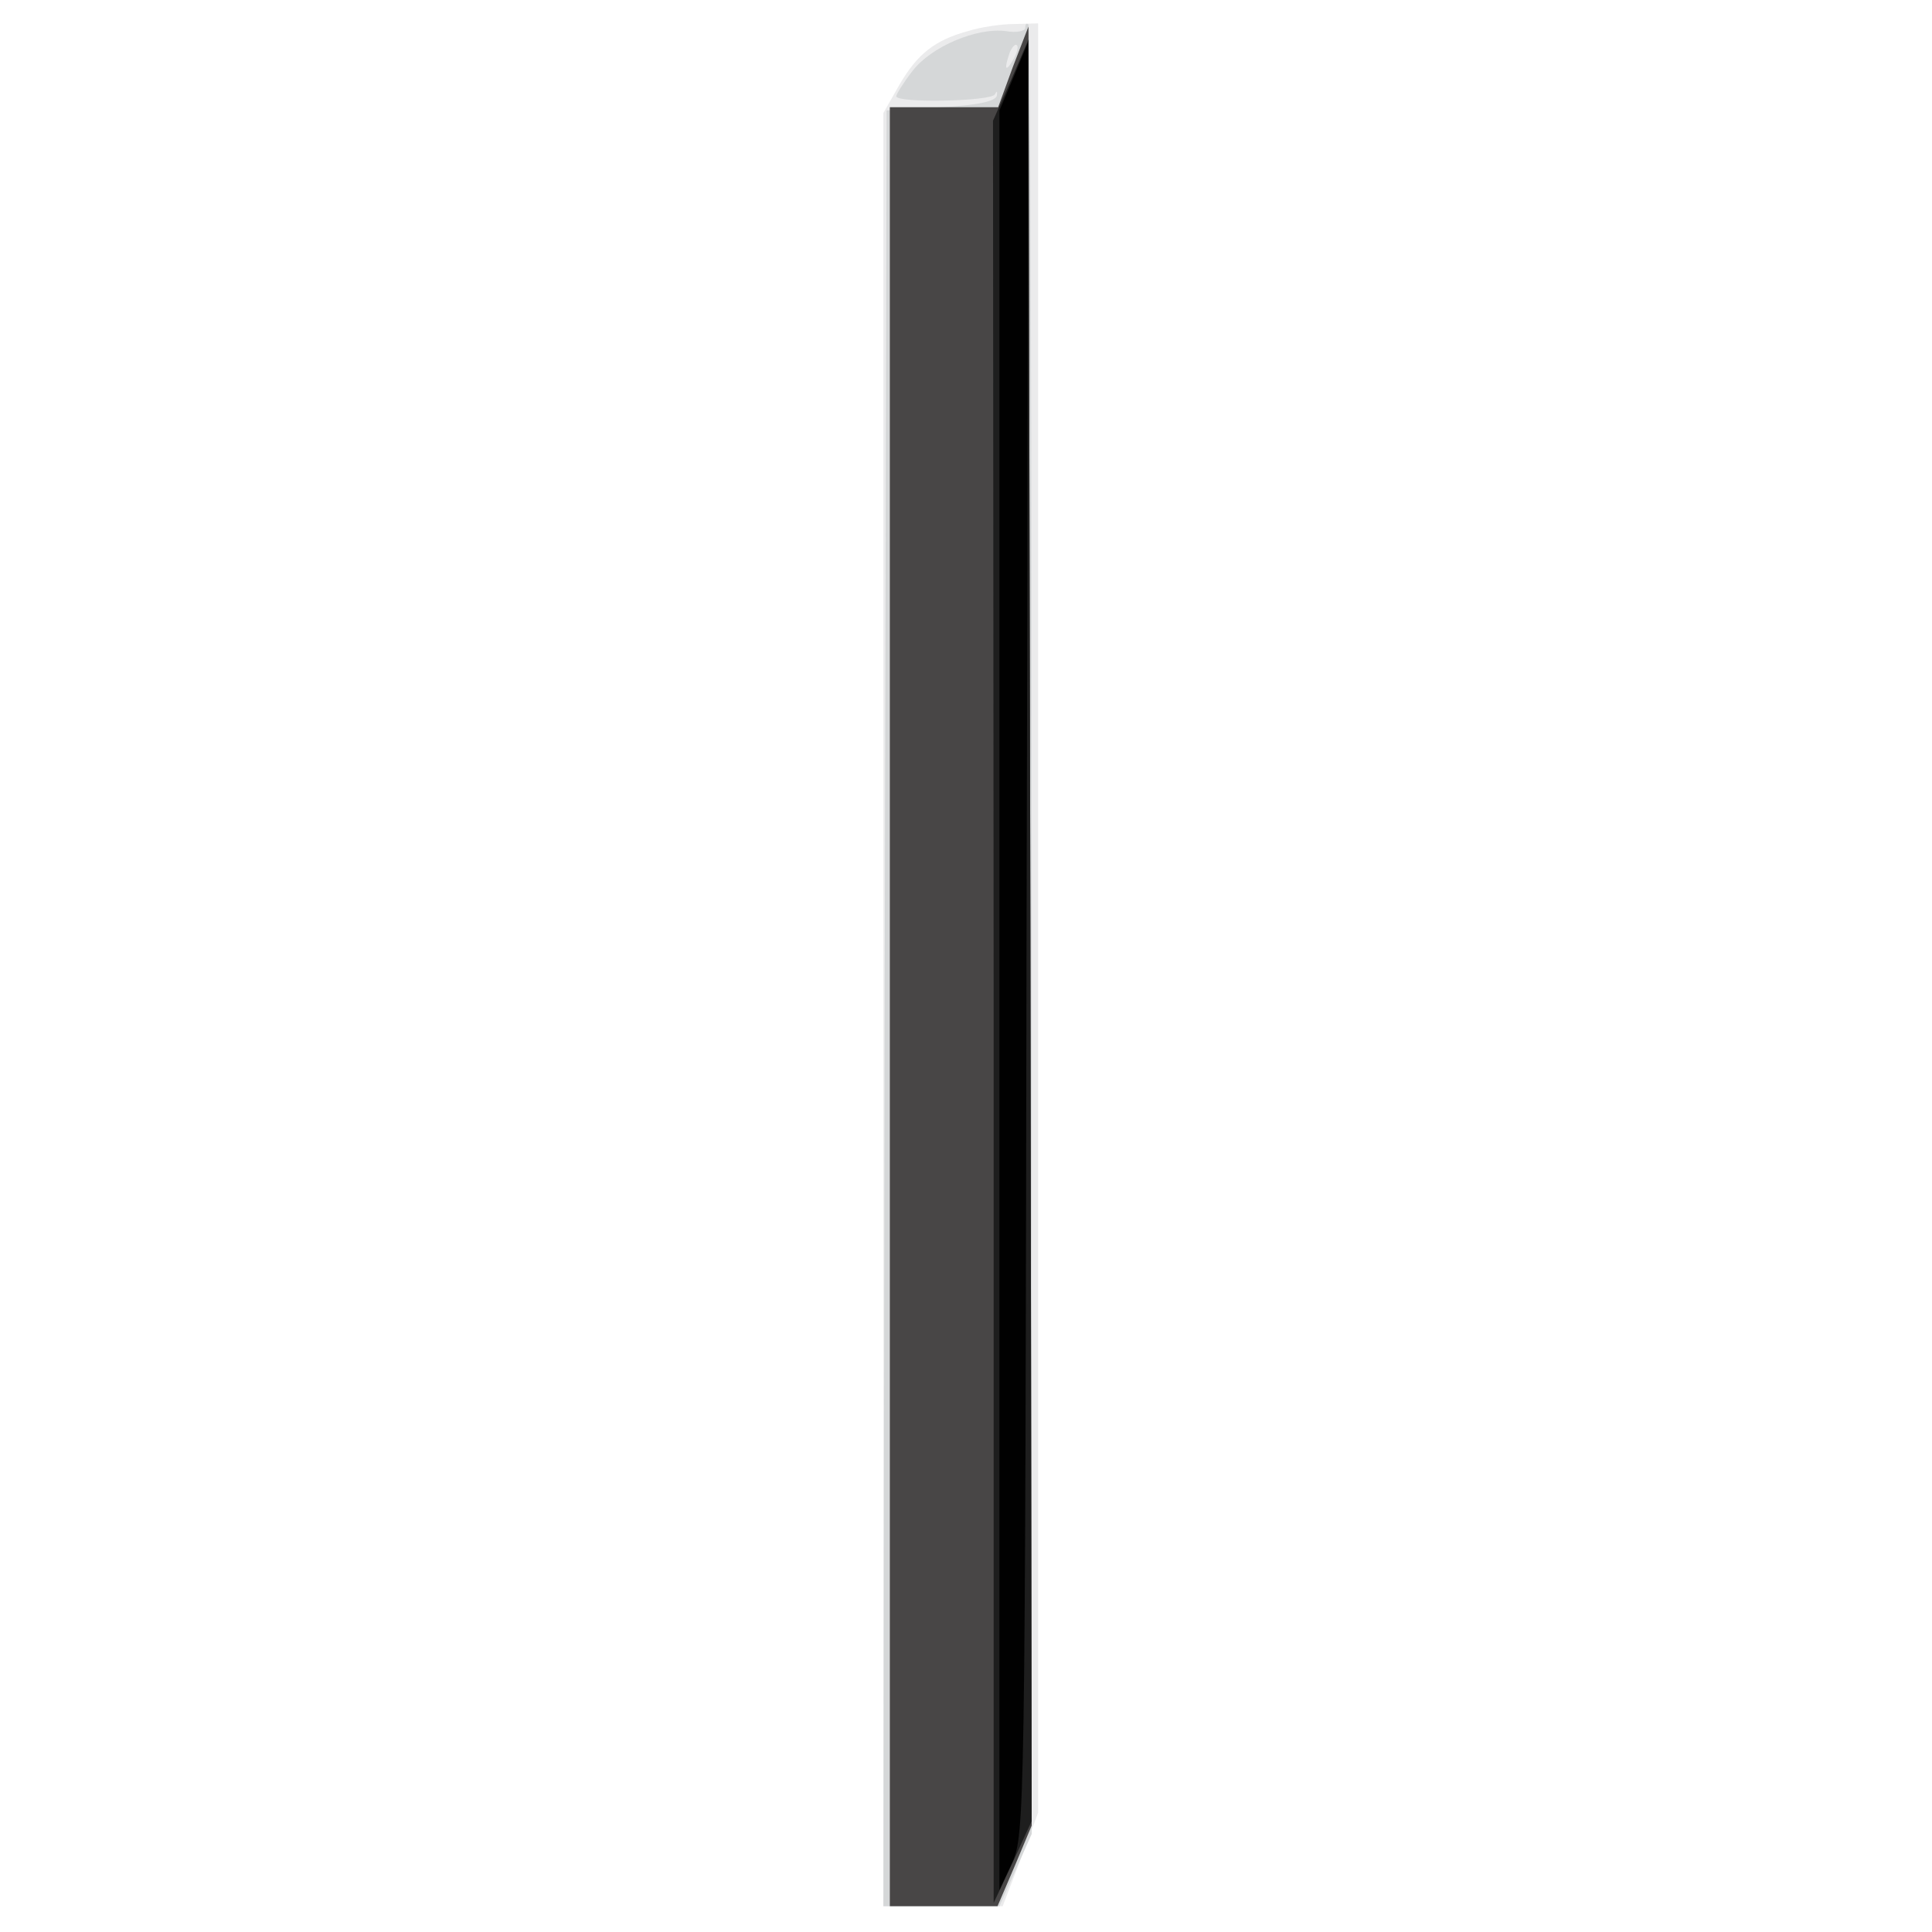 <svg xmlns="http://www.w3.org/2000/svg" xmlns:xlink="http://www.w3.org/1999/xlink" width="800" height="800"><rect width="100%" height="100%" fill="#808080" stroke="none"/><g><svg xmlns="http://www.w3.org/2000/svg" xmlns:xlink="http://www.w3.org/1999/xlink" width="800" height="800"/><svg xmlns="http://www.w3.org/2000/svg" width="800" height="800" version="1.0" viewBox="0 0 800 800"><g fill="#fff" transform="matrix(.267 0 0 -.267 0 800)"><path d="M0 1500V0h3000v3000H0V1500z"/></g></svg><svg xmlns="http://www.w3.org/2000/svg" width="800" height="800" version="1.0" viewBox="0 0 800 800"><g fill="#ebebec" transform="matrix(.267 0 0 -.267 0 800)"><path d="M1501 2948c-51-14-78-35-106-83l-25-44V40h185l28 73 27 72v2775l-37-1c-21 0-53-5-72-11z"/></g></svg><svg xmlns="http://www.w3.org/2000/svg" width="800" height="800" version="1.0" viewBox="0 0 800 800"><g fill="#d5d7d8" transform="matrix(.267 0 0 -.267 0 800)"><path d="M1590 2953c0-5-14-8-30-5-45 6-116-24-145-62-14-18-25-36-25-39 0-11 148-8 153 3 3 6 4 5 3-2-2-9-30-15-87-18l-84-5-3-1392-2-1393h180l25 56 25 56v1401c0 770-2 1402-5 1405s-5 1-5-5zm-19-50c-12-20-14-14-5 12 4 9 9 14 11 11 3-2 0-13-6-23z"/></g></svg><svg xmlns="http://www.w3.org/2000/svg" width="800" height="800" version="1.0" viewBox="0 0 800 800"><g fill="#484646" transform="matrix(.267 0 0 -.267 0 800)"><path d="m1571 2893-23-63h-168V40h167l27 63 26 62-2 1395-3 1395-24-62z"/></g></svg><svg xmlns="http://www.w3.org/2000/svg" width="800" height="800" version="1.0" viewBox="0 0 800 800"><g fill="#1e1e1e" transform="matrix(.267 0 0 -.267 0 800)"><path d="m1568 2872-28-63 1-1382V45l30 64 29 63-2 1382-3 1381-27-63z"/></g></svg><svg xmlns="http://www.w3.org/2000/svg" width="800" height="800" version="1.0" viewBox="0 0 800 800"><g fill="#010101" transform="matrix(.267 0 0 -.267 0 800)"><path d="m1572 2877-22-52V65l20 43c19 43 20 76 22 1433 2 764 3 1389 2 1389 0 0-10-24-22-53z"/></g></svg></g></svg>